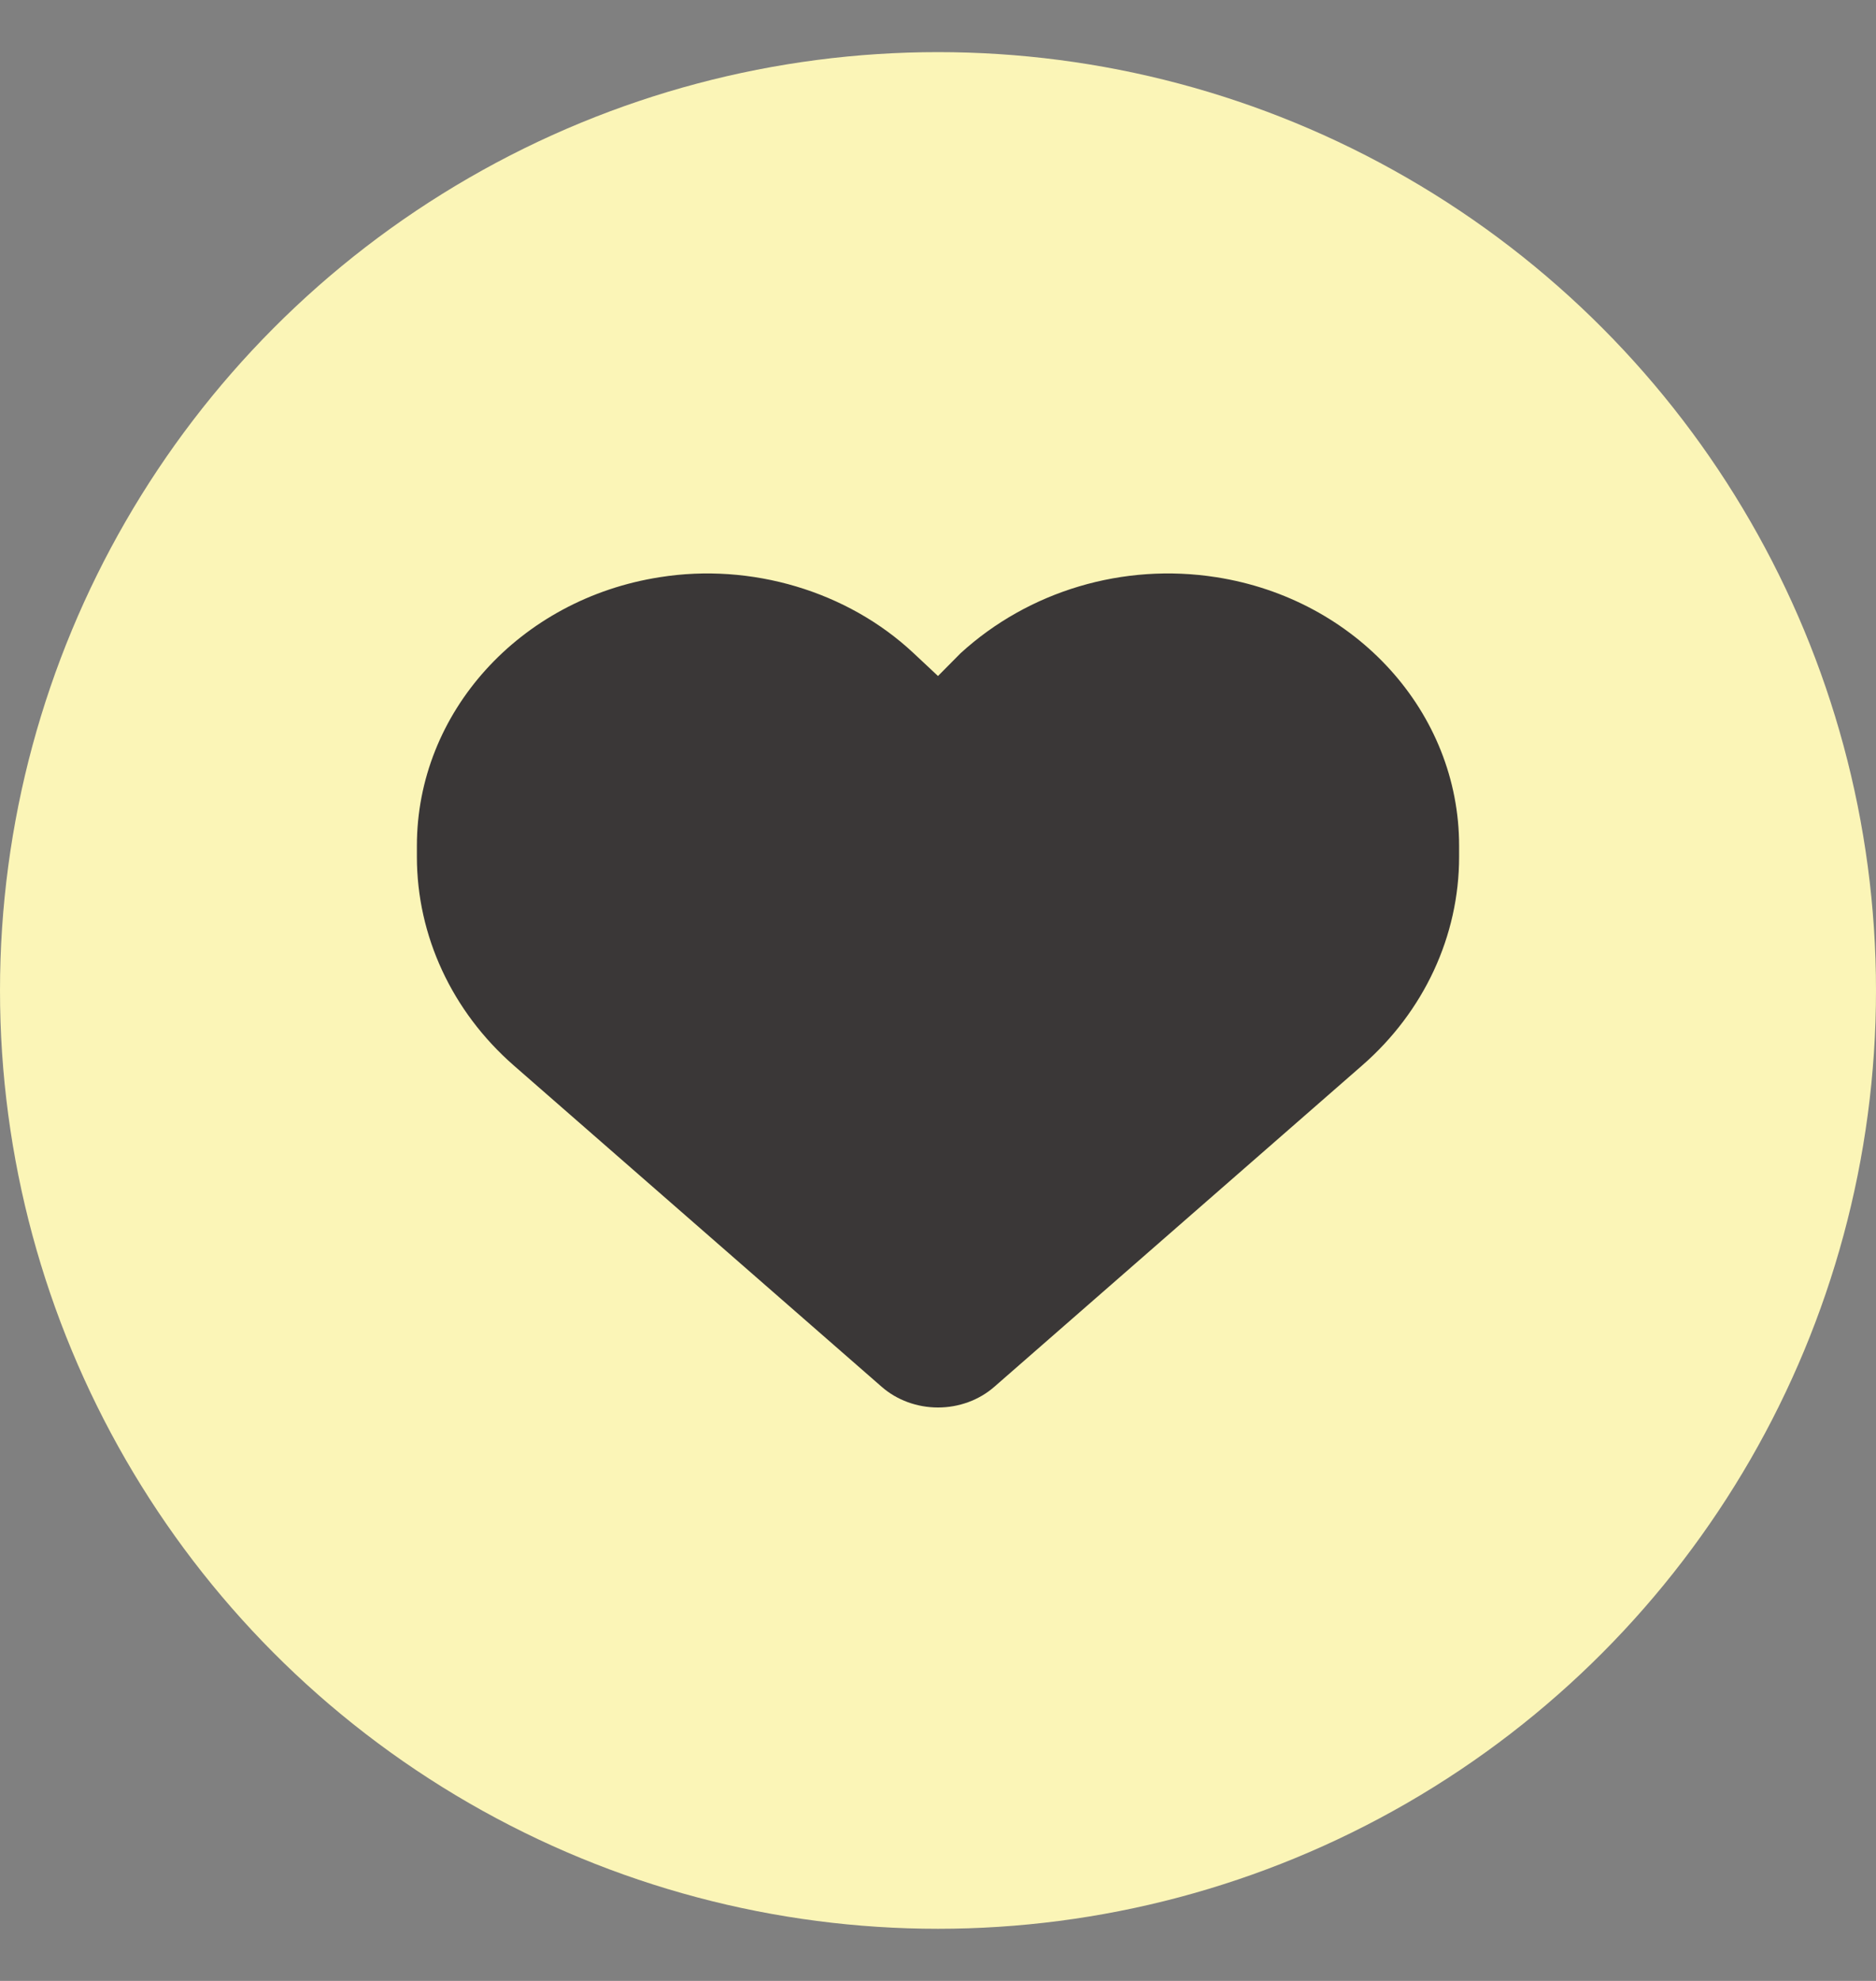 <svg width="18" height="19" viewBox="0 0 18 19" fill="none" xmlns="http://www.w3.org/2000/svg">
<rect x="0" y="0" width="18" height="19" fill="#808080" stroke="none"/>
<circle cx="9" cy="9.5" r="9" fill="#FBF5B7"/>
<path d="M4 8.218V8.112C4 6.835 4.987 5.745 6.332 5.536C7.205 5.397 8.129 5.668 8.766 6.265L9 6.484L9.217 6.265C9.871 5.668 10.777 5.397 11.668 5.536C13.014 5.745 14 6.835 14 8.112V8.218C14 8.976 13.664 9.701 13.07 10.219L9.541 13.301C9.395 13.429 9.201 13.5 9 13.5C8.799 13.5 8.605 13.429 8.459 13.301L4.929 10.219C4.337 9.701 4 8.976 4 8.218Z" fill="#3A3737"/>
</svg>
